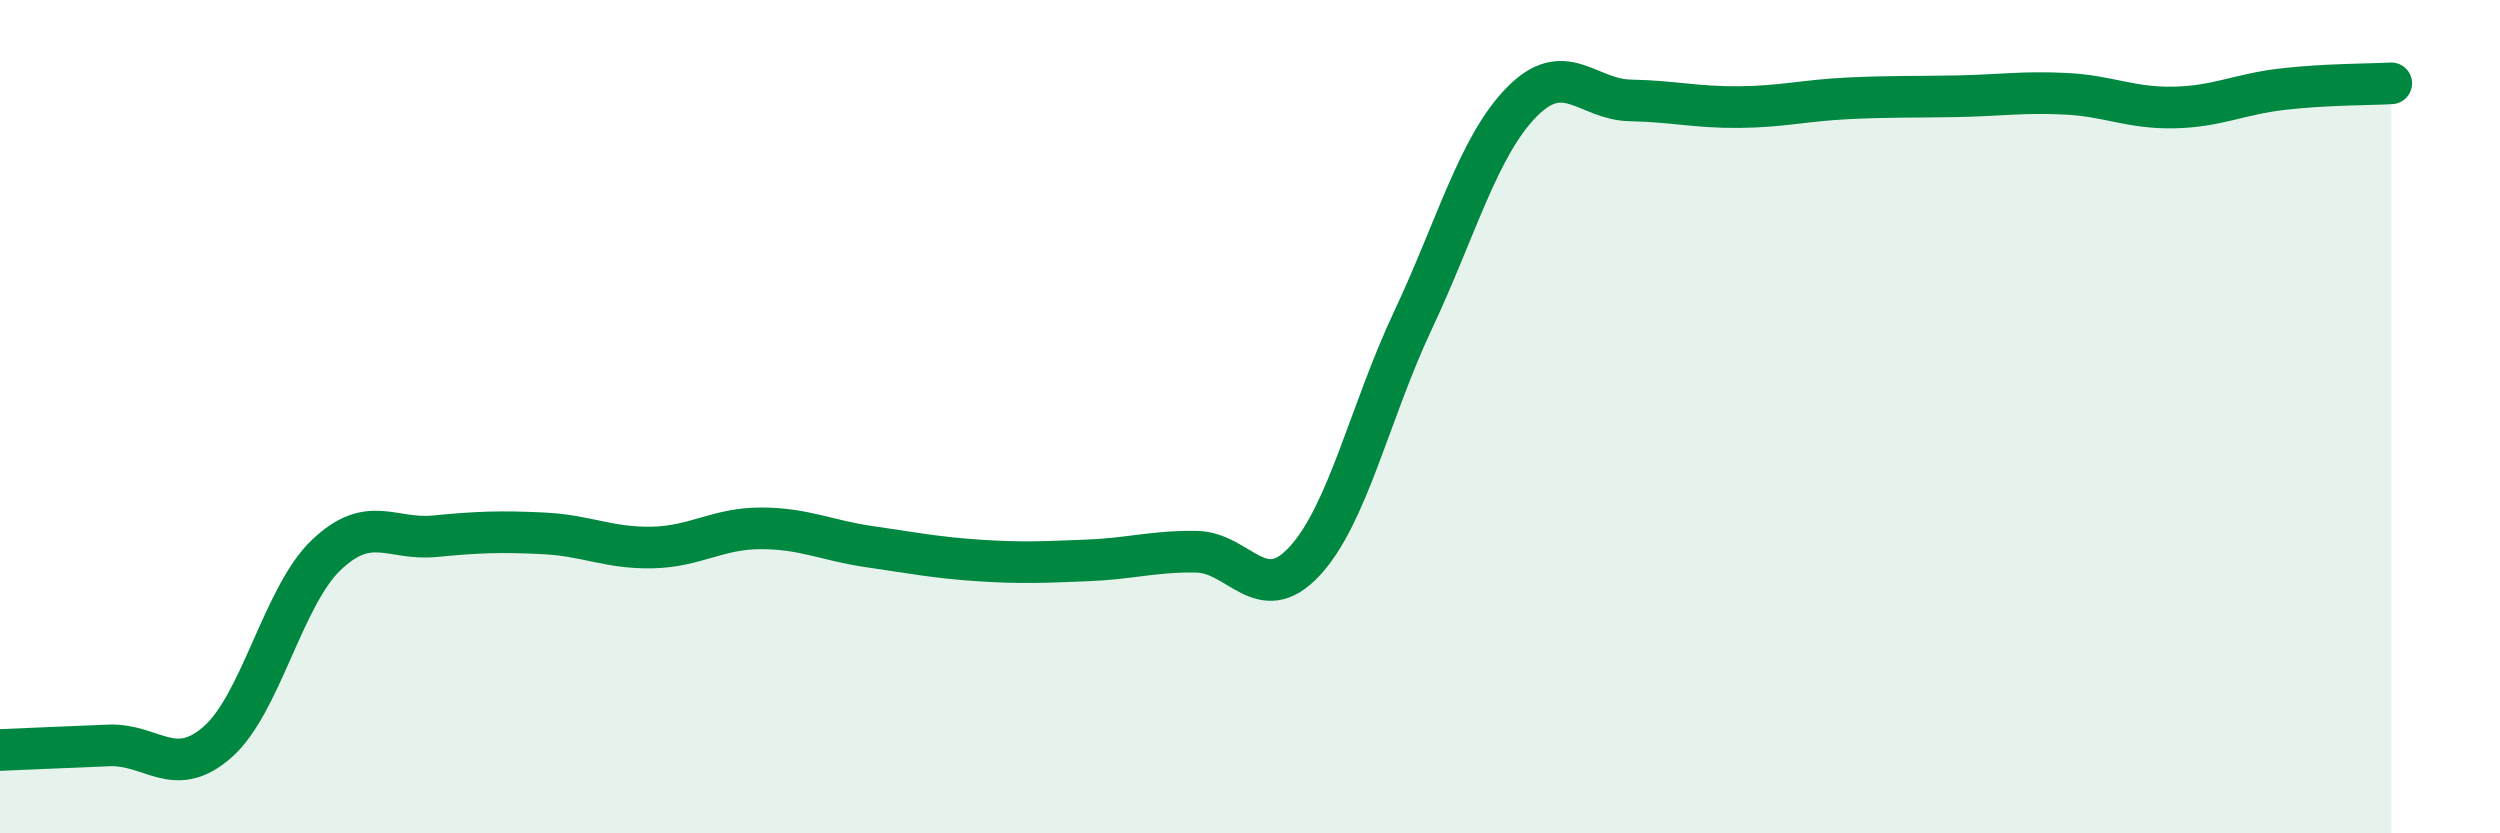 
    <svg width="60" height="20" viewBox="0 0 60 20" xmlns="http://www.w3.org/2000/svg">
      <path
        d="M 0,18 C 0.52,17.98 1.57,17.93 2.61,17.89 C 3.65,17.85 4.18,18.72 5.22,17.81 C 6.26,16.9 6.79,14.31 7.83,13.32 C 8.87,12.33 9.39,12.97 10.43,12.87 C 11.47,12.77 12,12.75 13.04,12.8 C 14.08,12.85 14.61,13.16 15.65,13.14 C 16.69,13.12 17.22,12.68 18.26,12.68 C 19.3,12.68 19.83,12.97 20.87,13.12 C 21.91,13.27 22.44,13.38 23.48,13.45 C 24.52,13.52 25.05,13.49 26.09,13.45 C 27.13,13.41 27.66,13.23 28.7,13.24 C 29.74,13.25 30.26,14.59 31.3,13.48 C 32.34,12.37 32.87,9.9 33.91,7.69 C 34.95,5.48 35.48,3.51 36.52,2.45 C 37.56,1.39 38.09,2.39 39.13,2.41 C 40.17,2.43 40.7,2.58 41.74,2.57 C 42.78,2.56 43.31,2.41 44.35,2.36 C 45.39,2.31 45.92,2.33 46.96,2.31 C 48,2.29 48.53,2.2 49.57,2.25 C 50.61,2.3 51.13,2.6 52.17,2.58 C 53.21,2.56 53.74,2.26 54.78,2.14 C 55.82,2.02 56.87,2.03 57.39,2L57.39 20L0 20Z"
        fill="#008740"
        opacity="0.1"
        stroke-linecap="round"
        stroke-linejoin="round"
      />
      <path
        d="M 0,18 C 0.52,17.98 1.57,17.93 2.61,17.89 C 3.65,17.85 4.18,18.72 5.22,17.81 C 6.26,16.9 6.79,14.31 7.83,13.32 C 8.87,12.33 9.39,12.97 10.43,12.87 C 11.47,12.77 12,12.75 13.04,12.8 C 14.08,12.85 14.61,13.16 15.65,13.14 C 16.69,13.12 17.22,12.68 18.26,12.68 C 19.3,12.68 19.83,12.97 20.87,13.12 C 21.91,13.27 22.44,13.38 23.48,13.45 C 24.52,13.52 25.05,13.49 26.09,13.45 C 27.13,13.41 27.66,13.23 28.7,13.24 C 29.74,13.25 30.26,14.59 31.3,13.48 C 32.34,12.37 32.87,9.9 33.91,7.69 C 34.95,5.48 35.48,3.51 36.52,2.45 C 37.56,1.39 38.09,2.39 39.13,2.41 C 40.17,2.43 40.7,2.58 41.74,2.57 C 42.78,2.56 43.31,2.41 44.35,2.36 C 45.39,2.31 45.92,2.33 46.96,2.31 C 48,2.29 48.53,2.2 49.57,2.25 C 50.61,2.3 51.13,2.6 52.17,2.58 C 53.21,2.56 53.74,2.26 54.78,2.14 C 55.82,2.02 56.87,2.03 57.39,2"
        stroke="#008740"
        stroke-width="1"
        fill="none"
        stroke-linecap="round"
        stroke-linejoin="round"
      />
    </svg>
  